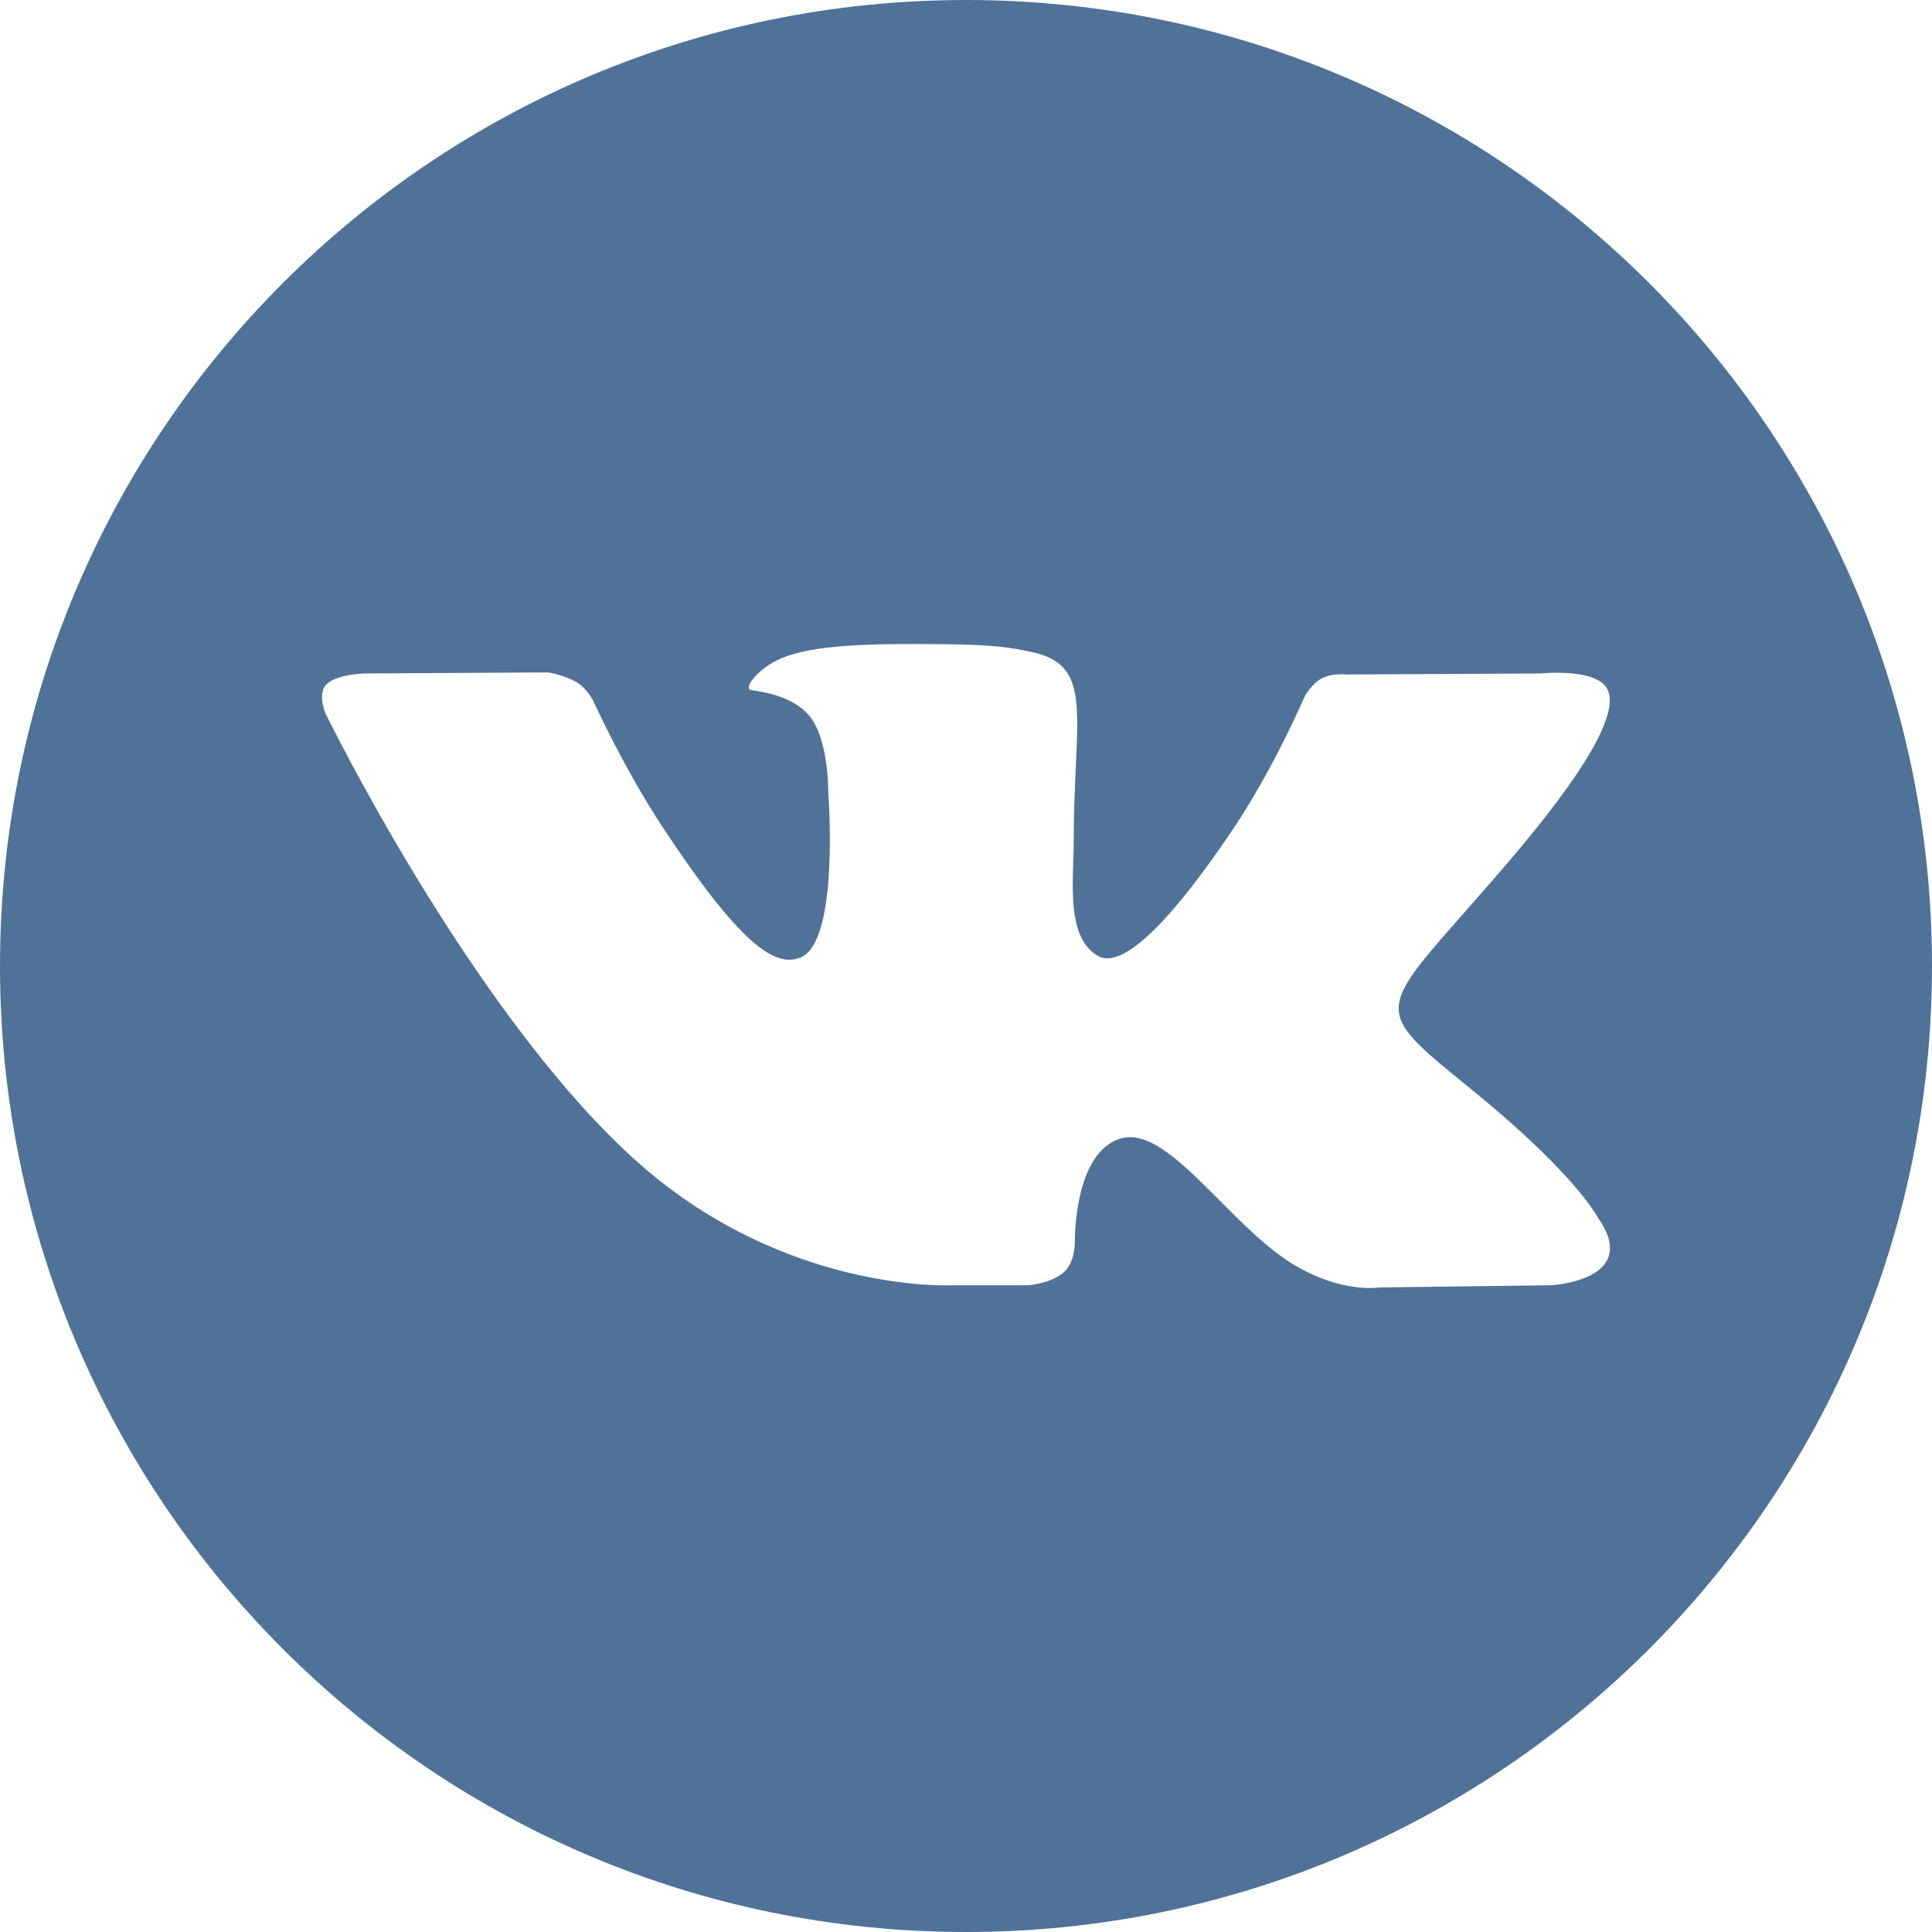 <?xml version="1.0" encoding="UTF-8"?> <svg xmlns="http://www.w3.org/2000/svg" width="24" height="24" viewBox="0 0 24 24" fill="none"> <path fill-rule="evenodd" clip-rule="evenodd" d="M12 24C18.627 24 24 18.627 24 12C24 5.373 18.627 0 12 0C5.373 0 0 5.373 0 12C0 18.627 5.373 24 12 24ZM12.785 15.966H11.828C11.828 15.966 9.718 16.078 7.86 14.382C5.833 12.532 4.043 8.862 4.043 8.862C4.043 8.862 3.94 8.622 4.052 8.505C4.178 8.375 4.521 8.366 4.521 8.366L6.808 8.353C6.808 8.353 7.023 8.385 7.177 8.484C7.304 8.566 7.376 8.719 7.376 8.719C7.376 8.719 7.745 9.538 8.234 10.279C9.189 11.725 9.634 12.041 9.959 11.887C10.431 11.661 10.289 9.842 10.289 9.842C10.289 9.842 10.298 9.182 10.051 8.888C9.861 8.66 9.5 8.594 9.341 8.575C9.213 8.56 9.424 8.298 9.698 8.181C10.109 8.004 10.835 7.994 11.694 8.002C12.363 8.008 12.555 8.044 12.817 8.1C13.424 8.228 13.405 8.639 13.364 9.527C13.352 9.792 13.338 10.1 13.338 10.456C13.338 10.536 13.335 10.621 13.332 10.709C13.318 11.163 13.302 11.684 13.643 11.877C13.818 11.976 14.247 11.892 15.318 10.298C15.826 9.542 16.206 8.654 16.206 8.654C16.206 8.654 16.29 8.495 16.419 8.427C16.551 8.358 16.73 8.379 16.73 8.379L19.135 8.366C19.135 8.366 19.858 8.291 19.975 8.577C20.098 8.877 19.705 9.578 18.722 10.726C17.795 11.809 17.341 12.212 17.377 12.565C17.403 12.826 17.698 13.061 18.269 13.525C19.453 14.488 19.769 14.994 19.844 15.114C19.85 15.124 19.854 15.131 19.857 15.136C20.387 15.906 19.27 15.966 19.27 15.966L17.133 15.993C17.133 15.993 16.674 16.072 16.07 15.709C15.754 15.518 15.445 15.208 15.15 14.912C14.7 14.46 14.284 14.042 13.929 14.141C13.334 14.306 13.352 15.431 13.352 15.431C13.352 15.431 13.357 15.671 13.221 15.799C13.073 15.939 12.785 15.966 12.785 15.966Z" fill="#507299"></path> </svg> 